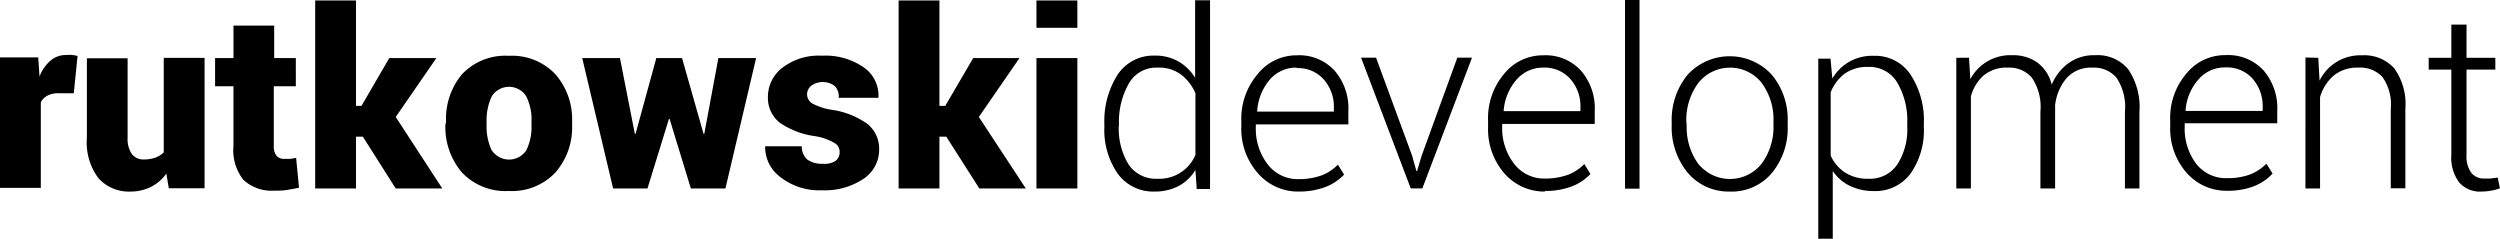 <svg id="Warstwa_1" data-name="Warstwa 1" xmlns="http://www.w3.org/2000/svg" viewBox="0 0 251.75 24.04"><g id="Warstwa_2" data-name="Warstwa 2"><g id="Warstwa_1-2" data-name="Warstwa 1-2"><path d="M13.58,17.1h-1.5a2.32,2.32,0,0,0-1.15.24,1.55,1.55,0,0,0-.67.67v8.62H6.15V13.49H10l.13,1.93a4,4,0,0,1,1.1-1.6,2.37,2.37,0,0,1,1.6-.57,3,3,0,0,1,.6,0,3.1,3.1,0,0,1,.53.1Zm9.57,9.57h3.6V13.54H22.64v9.51a2.33,2.33,0,0,1-.86.54,3.69,3.69,0,0,1-1.15.18,1.46,1.46,0,0,1-1.2-.54A2.74,2.74,0,0,1,19,21.58v-8h-4.1v8a6,6,0,0,0,1.16,4.07A4.11,4.11,0,0,0,19.28,27a4.62,4.62,0,0,0,2.07-.47,4.18,4.18,0,0,0,1.55-1.34Zm6.51-16.38v3.27H27.81V16.4h1.85v6a4.8,4.8,0,0,0,1,3.42,4.17,4.17,0,0,0,3.08,1.09c.44,0,.87,0,1.29-.07s.77-.12,1.23-.23l-.29-3-.58.1h-.62A1,1,0,0,1,34,23.4a1.5,1.5,0,0,1-.28-1v-6h2.22V13.56H33.76V10.29ZM46,26.69h4.69L46,19.49l4.09-5.93H45.35l-2.8,4.81H42V7.76H37.89V26.69H42V21.47h.69Zm5-6.44a7.05,7.05,0,0,0,1.67,4.83,6,6,0,0,0,4.71,1.86,6,6,0,0,0,4.7-1.86,6.9,6.9,0,0,0,1.68-4.83V20a6.89,6.89,0,0,0-1.68-4.81,6,6,0,0,0-4.69-1.86,6,6,0,0,0-4.72,1.86A7,7,0,0,0,51.07,20ZM55.15,20a5.66,5.66,0,0,1,.51-2.57,2.05,2.05,0,0,1,2.83-.67,1.84,1.84,0,0,1,.66.67A5.19,5.19,0,0,1,59.67,20v.25a5.29,5.29,0,0,1-.52,2.59,2.08,2.08,0,0,1-2.89.59,2.25,2.25,0,0,1-.6-.59,5.64,5.64,0,0,1-.51-2.59Zm19.68-6.44H72.24l-2.09,7.63h-.07l-1.5-7.63h-3.8l3.11,13.13h3.46l2.16-7h.07l2.14,7H79.2l3.09-13.13h-3.8l-1.42,7.63H77ZM90.7,23a1.08,1.08,0,0,1-.42.92A2.11,2.11,0,0,1,89,24.2a2.56,2.56,0,0,1-1.54-.41,1.73,1.73,0,0,1-.57-1.35H83.2v.07a3.76,3.76,0,0,0,1.49,3,6.36,6.36,0,0,0,4.25,1.36,7,7,0,0,0,4.16-1.15,3.5,3.5,0,0,0,1.58-2.92,3.2,3.2,0,0,0-1.18-2.61,8.12,8.12,0,0,0-3.57-1.42,6.18,6.18,0,0,1-2-.65,1.12,1.12,0,0,1-.51-.89,1.14,1.14,0,0,1,.44-.9,2,2,0,0,1,2.36.05,1.55,1.55,0,0,1,.39,1.18h4v-.07a3.43,3.43,0,0,0-1.49-3,6.73,6.73,0,0,0-4.18-1.17,6,6,0,0,0-4,1.21,3.67,3.67,0,0,0-1.46,2.94,3.18,3.18,0,0,0,1.17,2.58,8.14,8.14,0,0,0,3.5,1.36,5.65,5.65,0,0,1,2,.68,1,1,0,0,1,.55.87m14.07,3.73h4.68l-4.73-7.2,4.09-5.93h-4.66l-2.81,4.81h-.59V7.76H96.64V26.69h4.11V21.47h.69Zm9.87-18.93h-4.12v2.75h4.12Zm0,5.8h-4.12V26.69h4.12Zm2.72,6.91a7.72,7.72,0,0,0,1.34,4.72A4.41,4.41,0,0,0,122.4,27a5.14,5.14,0,0,0,2.44-.56,4.43,4.43,0,0,0,1.69-1.61l.13,1.91H128v-19H126.5v7.81a4.74,4.74,0,0,0-1.68-1.65,4.67,4.67,0,0,0-2.4-.59,4.31,4.31,0,0,0-3.72,1.91,8.72,8.72,0,0,0-1.34,5Zm1.47-.25a7.76,7.76,0,0,1,1-4.11,3.16,3.16,0,0,1,2.89-1.59,3.72,3.72,0,0,1,2.39.72,4.73,4.73,0,0,1,1.42,1.86v6.21a3.94,3.94,0,0,1-3.83,2.4,3.31,3.31,0,0,1-2.89-1.42,6.89,6.89,0,0,1-1-3.81ZM136.91,27a7.54,7.54,0,0,0,2.71-.46,5.13,5.13,0,0,0,1.88-1.25l-.62-1a4.64,4.64,0,0,1-1.64,1.08,6.78,6.78,0,0,1-2.33.38,3.8,3.8,0,0,1-3.11-1.5,5.86,5.86,0,0,1-1.19-3.71v-.3h9.32V18.9a5.79,5.79,0,0,0-1.39-4.08,4.83,4.83,0,0,0-3.82-1.54,5,5,0,0,0-3.94,1.91,6.93,6.93,0,0,0-1.63,4.64v.67a6.74,6.74,0,0,0,1.64,4.62A5.34,5.34,0,0,0,136.91,27m-.19-12.43a3.45,3.45,0,0,1,2.75,1.16,4.14,4.14,0,0,1,1,2.86v.36h-7.72v-.06A5.4,5.4,0,0,1,134,15.75a3.48,3.48,0,0,1,2.72-1.23m8-1h-1.51l5,13.16h1.17l5-13.16H152.9l-3.59,9.87-.46,1.54h-.07l-.43-1.54Zm17,13.42a7.54,7.54,0,0,0,2.71-.46,5.13,5.13,0,0,0,1.88-1.25l-.62-1a4.64,4.64,0,0,1-1.64,1.08,6.78,6.78,0,0,1-2.33.38,3.8,3.8,0,0,1-3.11-1.5,5.86,5.86,0,0,1-1.19-3.71v-.29h9.32V18.9a5.79,5.79,0,0,0-1.39-4.08,4.83,4.83,0,0,0-3.82-1.54,5,5,0,0,0-3.95,1.91A6.89,6.89,0,0,0,156,19.88v.67a6.74,6.74,0,0,0,1.64,4.62A5.34,5.34,0,0,0,161.74,27m-.19-12.48a3.45,3.45,0,0,1,2.75,1.16,4.14,4.14,0,0,1,1,2.86v.36h-7.73v-.06a5.4,5.4,0,0,1,1.28-3.09,3.48,3.48,0,0,1,2.72-1.23m9.68-6.81h-1.46v19h1.46Zm3.24,12.61a7.19,7.19,0,0,0,1.6,4.77A5.4,5.4,0,0,0,180.35,27a5.28,5.28,0,0,0,4.22-1.86,7.09,7.09,0,0,0,1.6-4.77v-.41a7,7,0,0,0-1.6-4.72,5.75,5.75,0,0,0-8.13-.35c-.12.11-.24.23-.35.35a7.16,7.16,0,0,0-1.6,4.77Zm1.47-.41a6.28,6.28,0,0,1,1.19-3.82,4.08,4.08,0,0,1,5.72-.71,3.62,3.62,0,0,1,.7.71,6.15,6.15,0,0,1,1.17,3.82v.4a6.22,6.22,0,0,1-1.19,3.88,4.08,4.08,0,0,1-5.74.65,4.5,4.5,0,0,1-.66-.65A6.28,6.28,0,0,1,176,20.35Zm23.92.31a8.4,8.4,0,0,0-1.34-5,4.28,4.28,0,0,0-3.72-1.89,4.69,4.69,0,0,0-2.45.6,4.59,4.59,0,0,0-1.7,1.69l-.19-2h-1.23V31.75h1.46V24.93a4.39,4.39,0,0,0,1.71,1.49,5.52,5.52,0,0,0,2.43.53,4.39,4.39,0,0,0,3.69-1.76,7.57,7.57,0,0,0,1.34-4.72Zm-1.67.24a6.5,6.5,0,0,1-1,3.81,3.32,3.32,0,0,1-2.91,1.44,4.19,4.19,0,0,1-2.36-.63,4,4,0,0,1-1.44-1.7V17a4.45,4.45,0,0,1,1.38-1.85,3.9,3.9,0,0,1,2.4-.7,3.24,3.24,0,0,1,2.93,1.59,7.51,7.51,0,0,1,1,4.09Zm4.94-6.93V26.69h1.47V17.43a4.23,4.23,0,0,1,1.28-2.12,3.59,3.59,0,0,1,2.45-.79,3,3,0,0,1,2.4,1,5.23,5.23,0,0,1,.87,3.42v7.75h1.48V18.78a.88.88,0,0,0,0-.23V18.3a5.14,5.14,0,0,1,1.15-2.72,3.31,3.31,0,0,1,2.62-1.06,3,3,0,0,1,2.4,1,5.28,5.28,0,0,1,.86,3.44v7.73h1.46V19a6.78,6.78,0,0,0-1.14-4.33,4,4,0,0,0-3.3-1.4,4.4,4.4,0,0,0-2.69.79,5.12,5.12,0,0,0-1.7,2.17A3.93,3.93,0,0,0,211.3,14a4.21,4.21,0,0,0-2.53-.73,4.55,4.55,0,0,0-4.21,2.42l-.13-2.17Zm27.27,13.39a7.32,7.32,0,0,0,2.71-.46A5.22,5.22,0,0,0,235,25.19l-.62-1a4.75,4.75,0,0,1-1.65,1.09,6.52,6.52,0,0,1-2.32.37,3.77,3.77,0,0,1-3.11-1.46,5.85,5.85,0,0,1-1.15-3.72v-.35h9.32V18.88a5.81,5.81,0,0,0-1.39-4.09,4.86,4.86,0,0,0-3.82-1.53,5,5,0,0,0-3.94,1.86,6.84,6.84,0,0,0-1.63,4.69v.66a6.72,6.72,0,0,0,1.64,4.63,5.33,5.33,0,0,0,4.12,1.82m-.19-12.42A3.44,3.44,0,0,1,233,15.65a4.18,4.18,0,0,1,1,2.87v.36h-7.76v-.06a5.24,5.24,0,0,1,1.28-3.09,3.48,3.48,0,0,1,2.72-1.23m8.07-1V26.69h1.47v-9.2a4.52,4.52,0,0,1,1.36-2.16,3.77,3.77,0,0,1,2.51-.81,3.05,3.05,0,0,1,2.41.94,4.8,4.8,0,0,1,.84,3.21v8h1.47v-8a6.17,6.17,0,0,0-1.12-4.08A4.06,4.06,0,0,0,244,13.28a4.56,4.56,0,0,0-4.27,2.55l-.13-2.3ZM253,10.19v3.34h-2.28v1.19H253V23.3a4.16,4.16,0,0,0,.78,2.77A2.75,2.75,0,0,0,256,27a6,6,0,0,0,1-.09,4.32,4.32,0,0,0,.89-.24l-.22-1.08-.77.1h-.69A1.59,1.59,0,0,1,255,25.1a2.84,2.84,0,0,1-.47-1.83V14.72h2.9V13.53h-2.9V10.19Z" transform="translate(-6.15 -7.71)"/></g></g></svg>